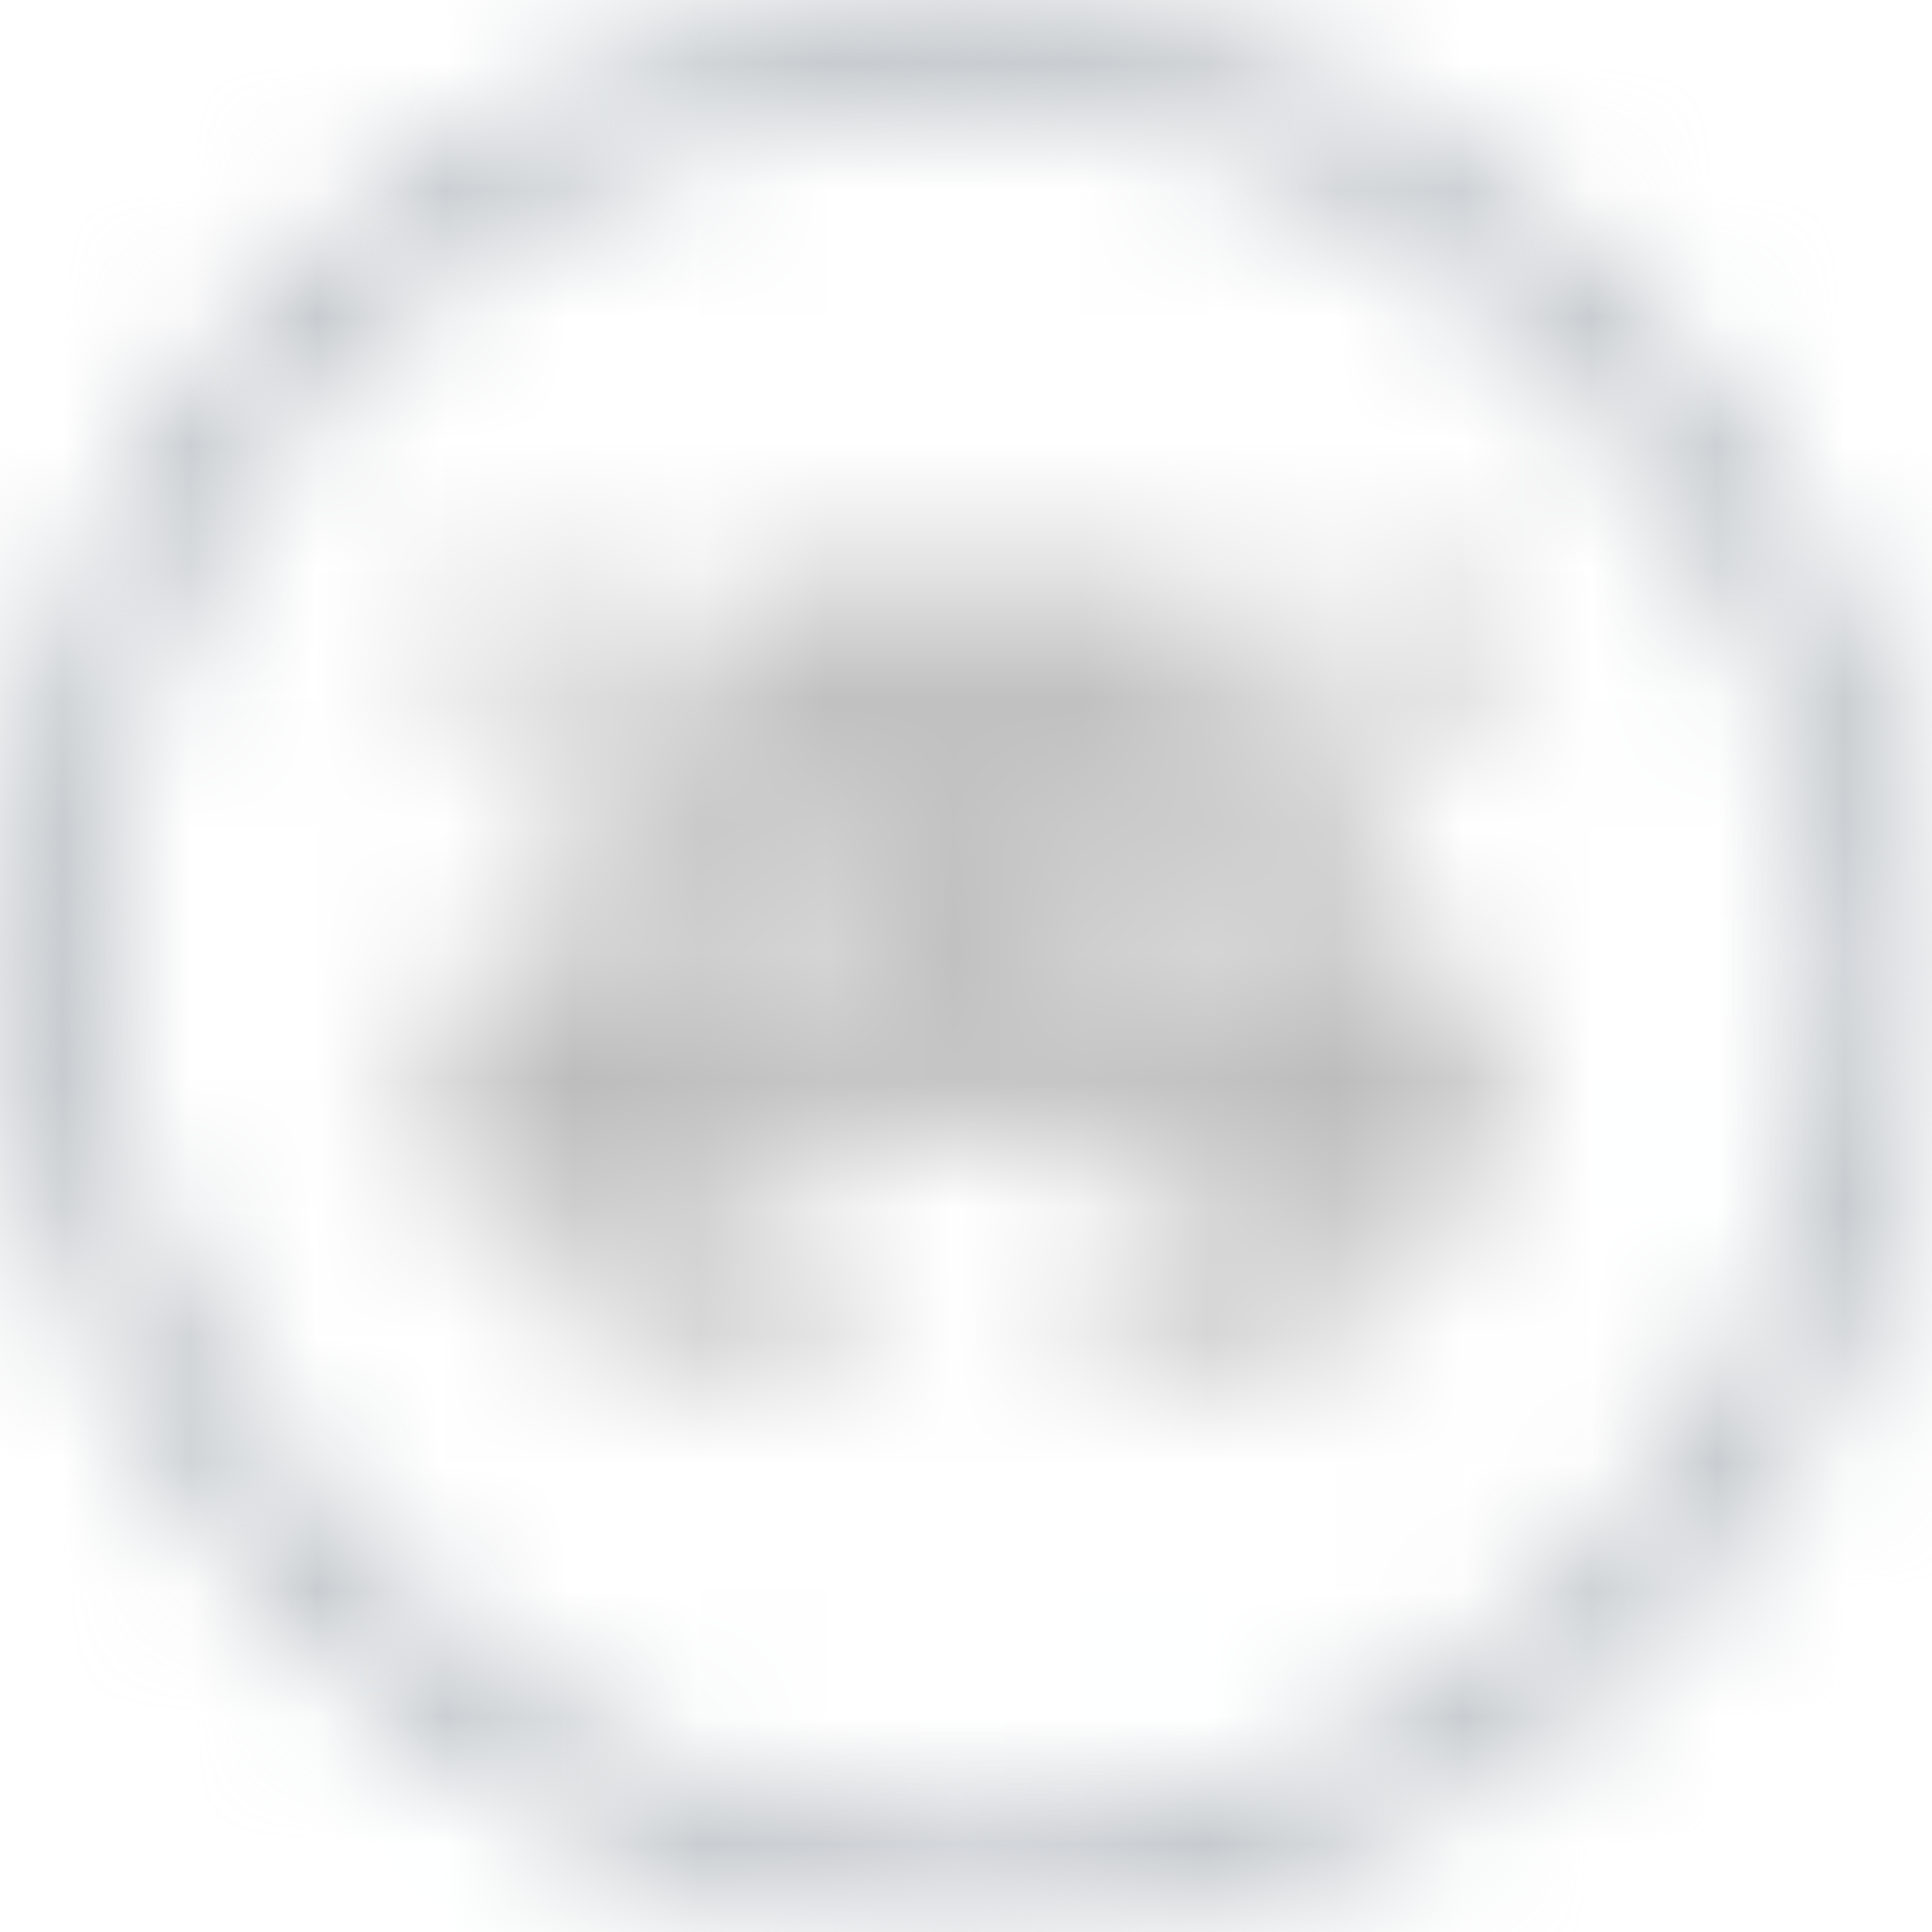 <svg xmlns="http://www.w3.org/2000/svg" width="76" height="76" fill="none">
<defs>
  <pattern id="no-nfts" width="15.2" height="15.2" patternTransform="scale(5)" patternUnits="userSpaceOnUse">
    <style>
      #space-invader rect {
        fill: #b8b8b8;
      }
    </style>
    <!-- the circle -->
    <rect
      width="14.4"
      height="14.4"
      x=".4"
      y=".4"
      rx="7.2"
      fill="#fff"
      stroke="#bbc0c5"
      stroke-width=".8"
      shape-rendering="geometricPrecision"
    />
      <!-- the space invader -->
    <g id="space-invader" transform="translate(3.6 4.6)">
      <!--
        note: the overflowed blocks, e.g., `x="1.9" width="1.1"`, prevent anti-aliasing artifacts
        from showing between the "pixels" when the shape is scaled down (zoomed out).
      -->
      <!-- Row 0 -->
      <rect width="1" height="1"/>
      <rect width="4" height="1.2" x="2"/>
      <rect width="1" height="1" x="7"/>
      <!-- Row 1 -->
      <rect width="6" height="1" x="1" y="1"/>
      <!-- Row 2 -->
      <rect width="1" height="1.4" x="1" y="1.8"/>
      <rect width="2" height="1.4" x="3" y="1.8"/>
      <rect width="1" height="1.4" x="6" y="1.8"/>
      <!-- Row 3 -->
      <rect width="8" height="1.2" y="3"/>
      <!-- Row 4 -->
      <rect width="2" height="1.2" y="3.8"/>
      <rect width="2" height="1.2" x="6" y="3.8"/>
      <!-- Row 5 -->
      <rect width="1" height="1.1" x="1" y="4.9"/>
      <rect width="1.1" height="1" x="1.9" y="5"/>
      <rect width="1.1" height="1" x="5" y="5"/>
      <rect width="1" height="1.1" x="6" y="4.9"/>
    </g>
  </pattern>
</defs>
<rect width="100%" height="100%" fill="url(#no-nfts)"/>
</svg>
